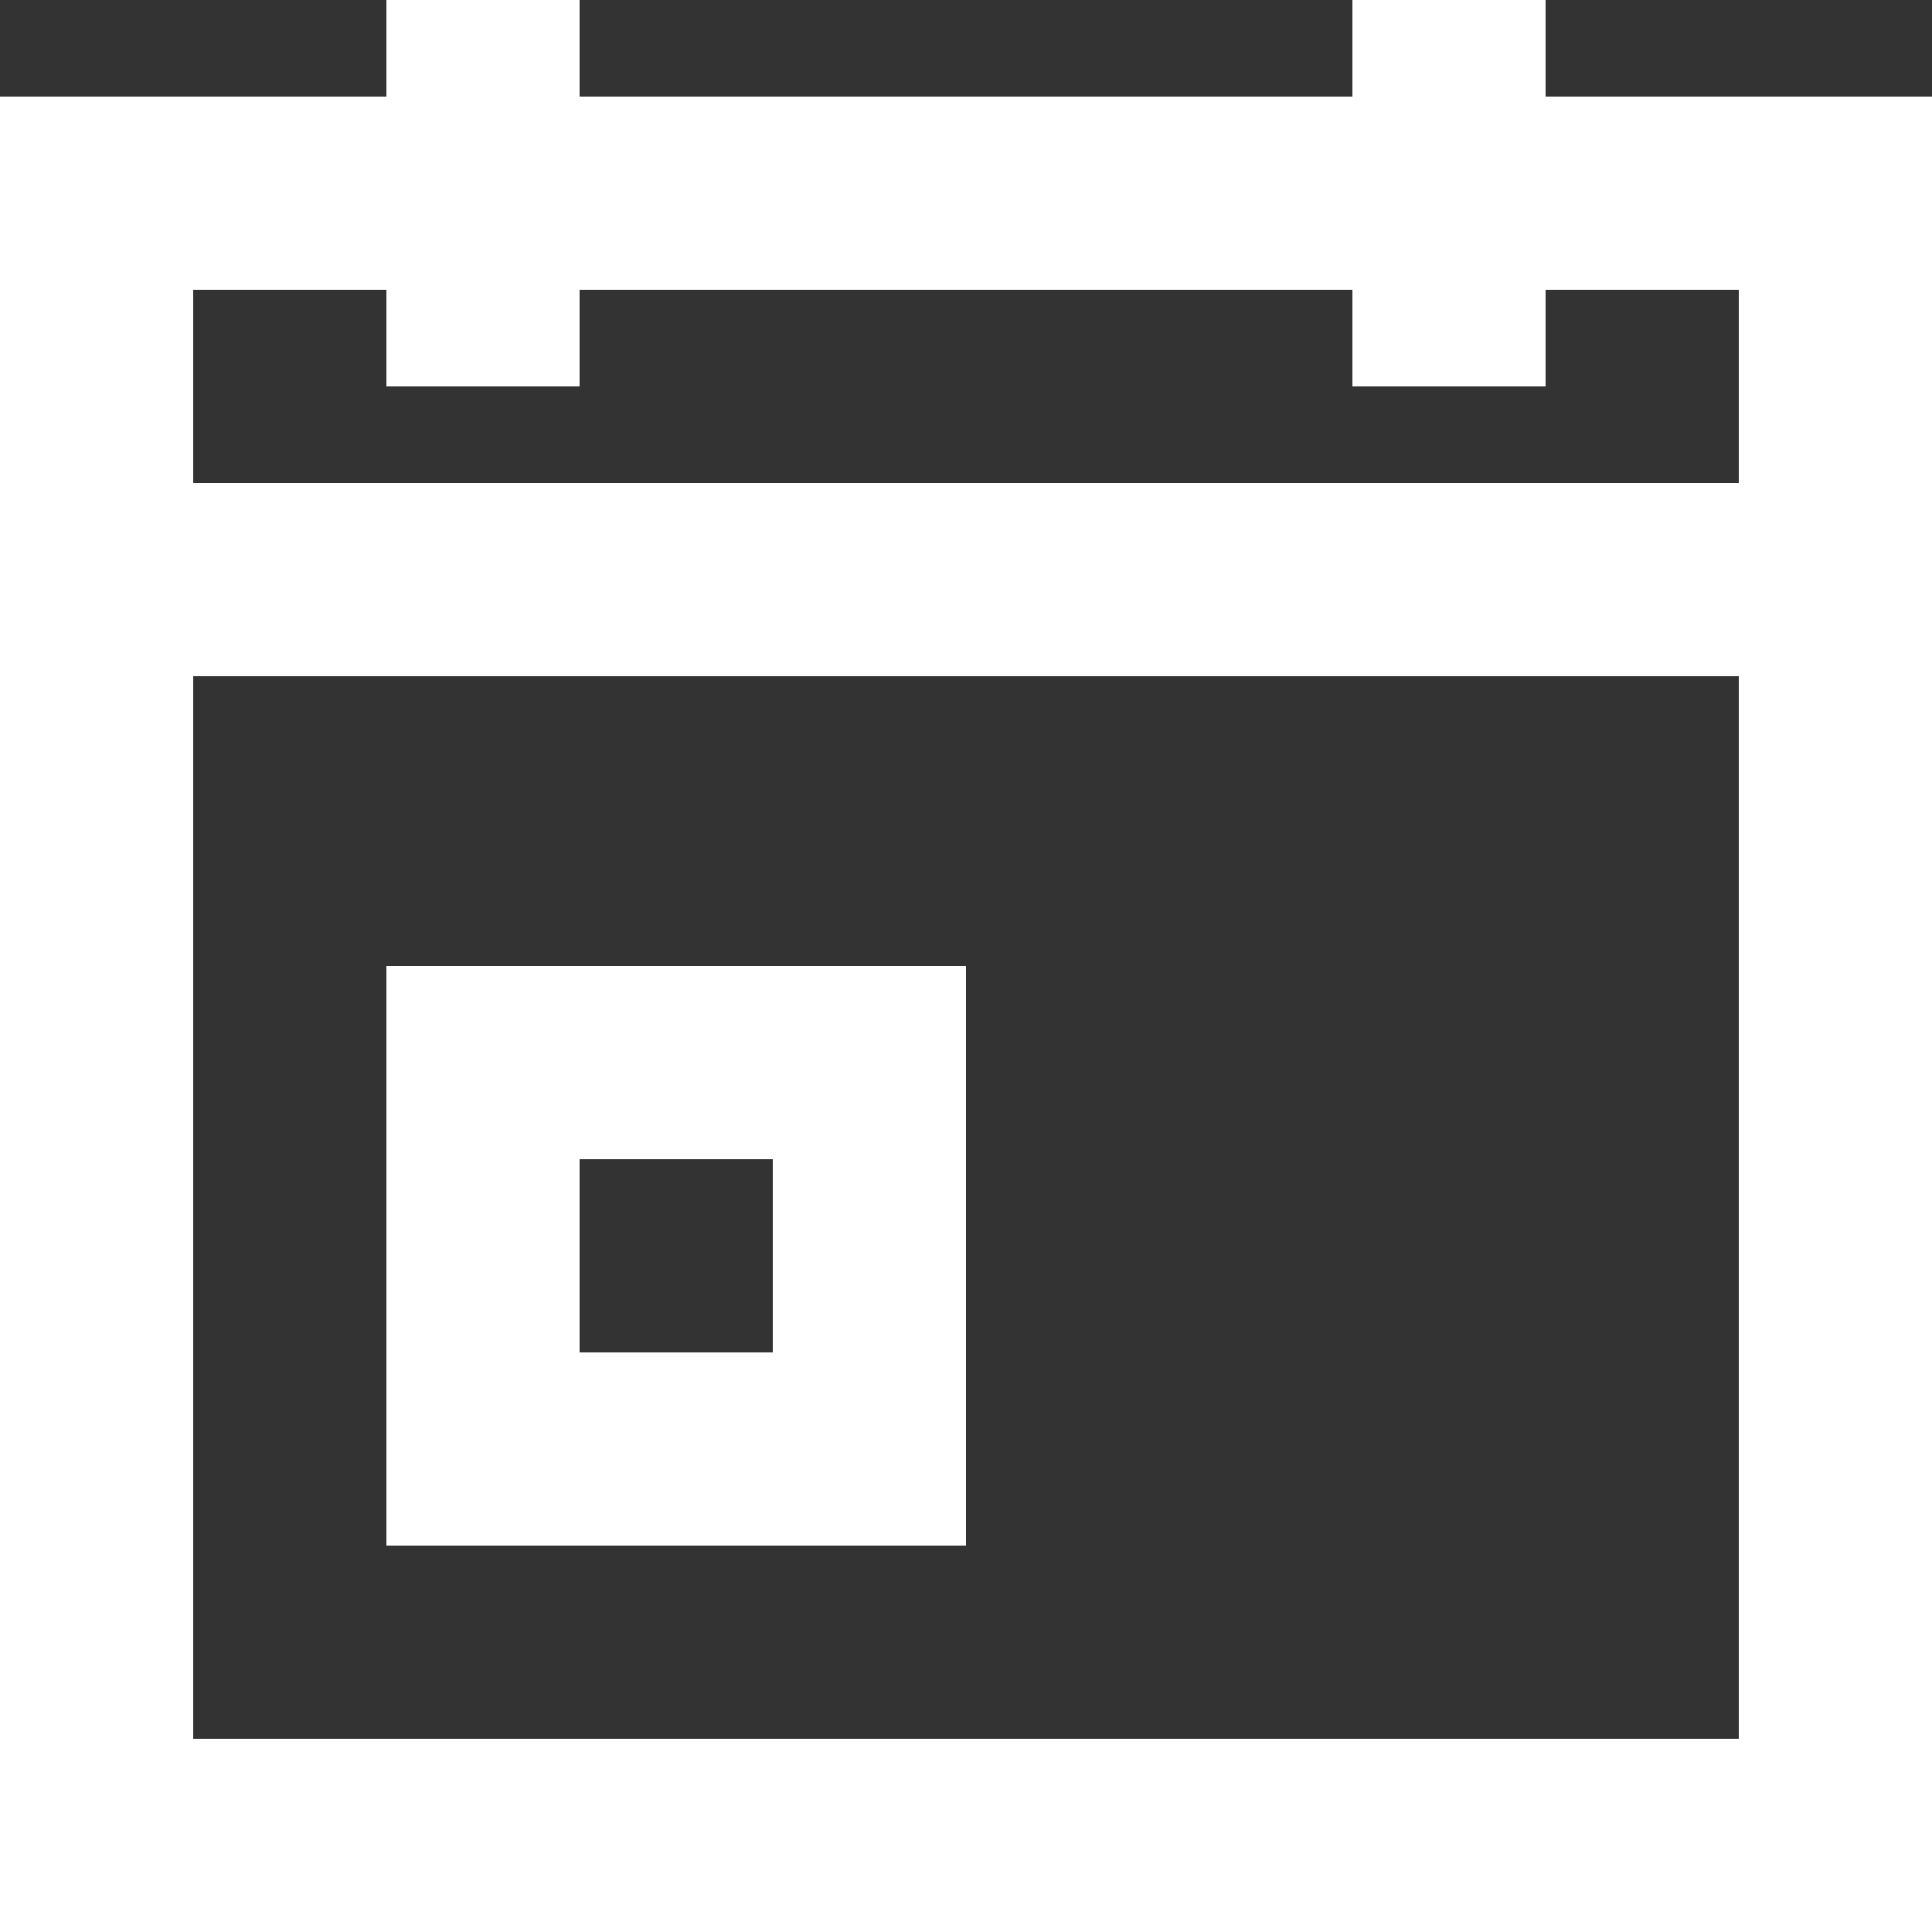 <svg id="calendar-4" xmlns="http://www.w3.org/2000/svg" width="30" height="30" viewBox="0 0 30 30">
    <rect x="0" y="0" width="30" height="30" fill="#333333" stroke="none"/>
    <path id="Path_998" data-name="Path 998"
          d="M24,1.5V0H21V1.5H9V0H6V1.5H0V30H30V1.5ZM6,4.5V6H9V4.5H21V6h3V4.5h3v3H3v-3ZM3,27V10.5H27V27Z" fill="#fff"/>
    <path id="Path_999" data-name="Path 999" d="M4,19h9V10H4Zm3-6h3v3H7Z" transform="translate(2 5)" fill="#fff"/>
</svg>
